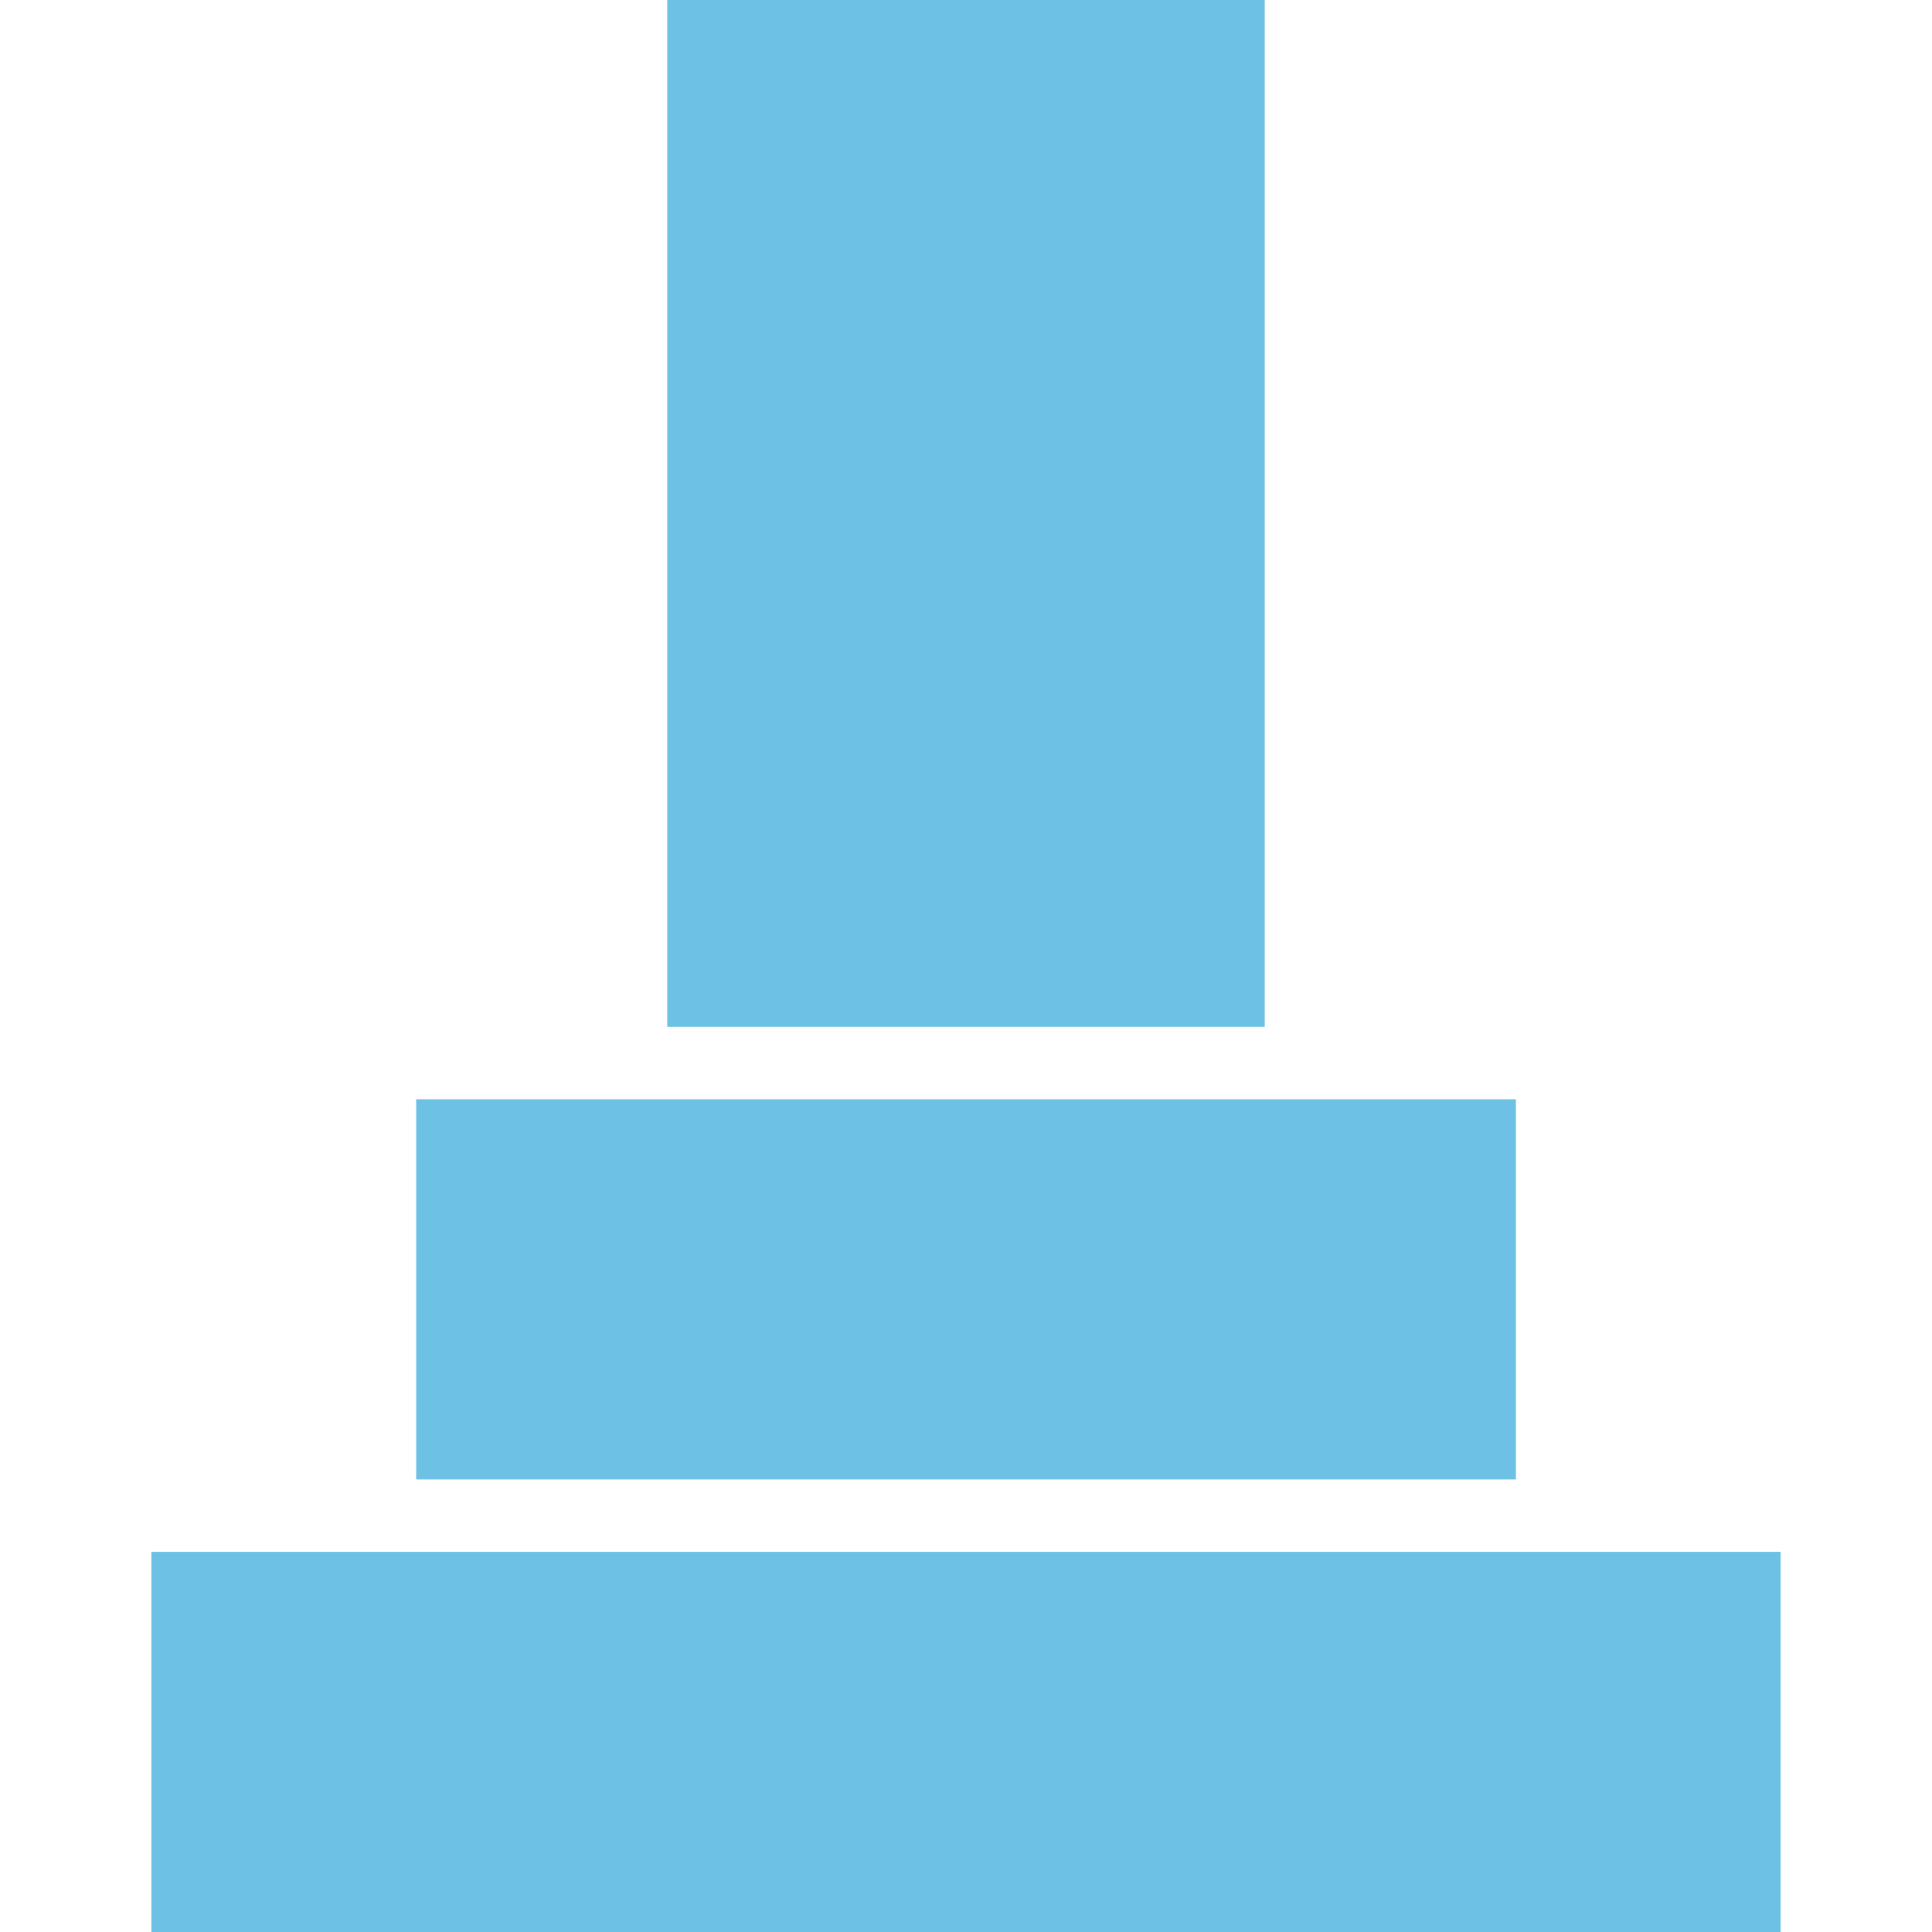 <!--?xml version="1.0" encoding="utf-8"?-->
<!-- Generator: Adobe Illustrator 18.1.1, SVG Export Plug-In . SVG Version: 6.00 Build 0)  -->

<svg version="1.1" id="_x32_" xmlns="http://www.w3.org/2000/svg" xmlns:xlink="http://www.w3.org/1999/xlink"
	 x="0px" y="0px" viewBox="0 0 512 512" width="70" height="70" style=" opacity: 1;" xml:space="preserve">
<style type="text/css">
	.st0{fill:#6cc1e4;}
</style>
<g>
	<rect x="176.83" class="st0" width="158.339" height="272.129" style="fill:#6cc1e4;"></rect>
	<rect x="110.291" y="291.319" class="st0" width="291.434" height="100.746" style="fill:#6cc1e4;"></rect>
	<rect x="40.114" y="411.254" class="st0" width="431.771" height="100.746" style="fill:#6cc1e4;"></rect>
</g>
</svg>
